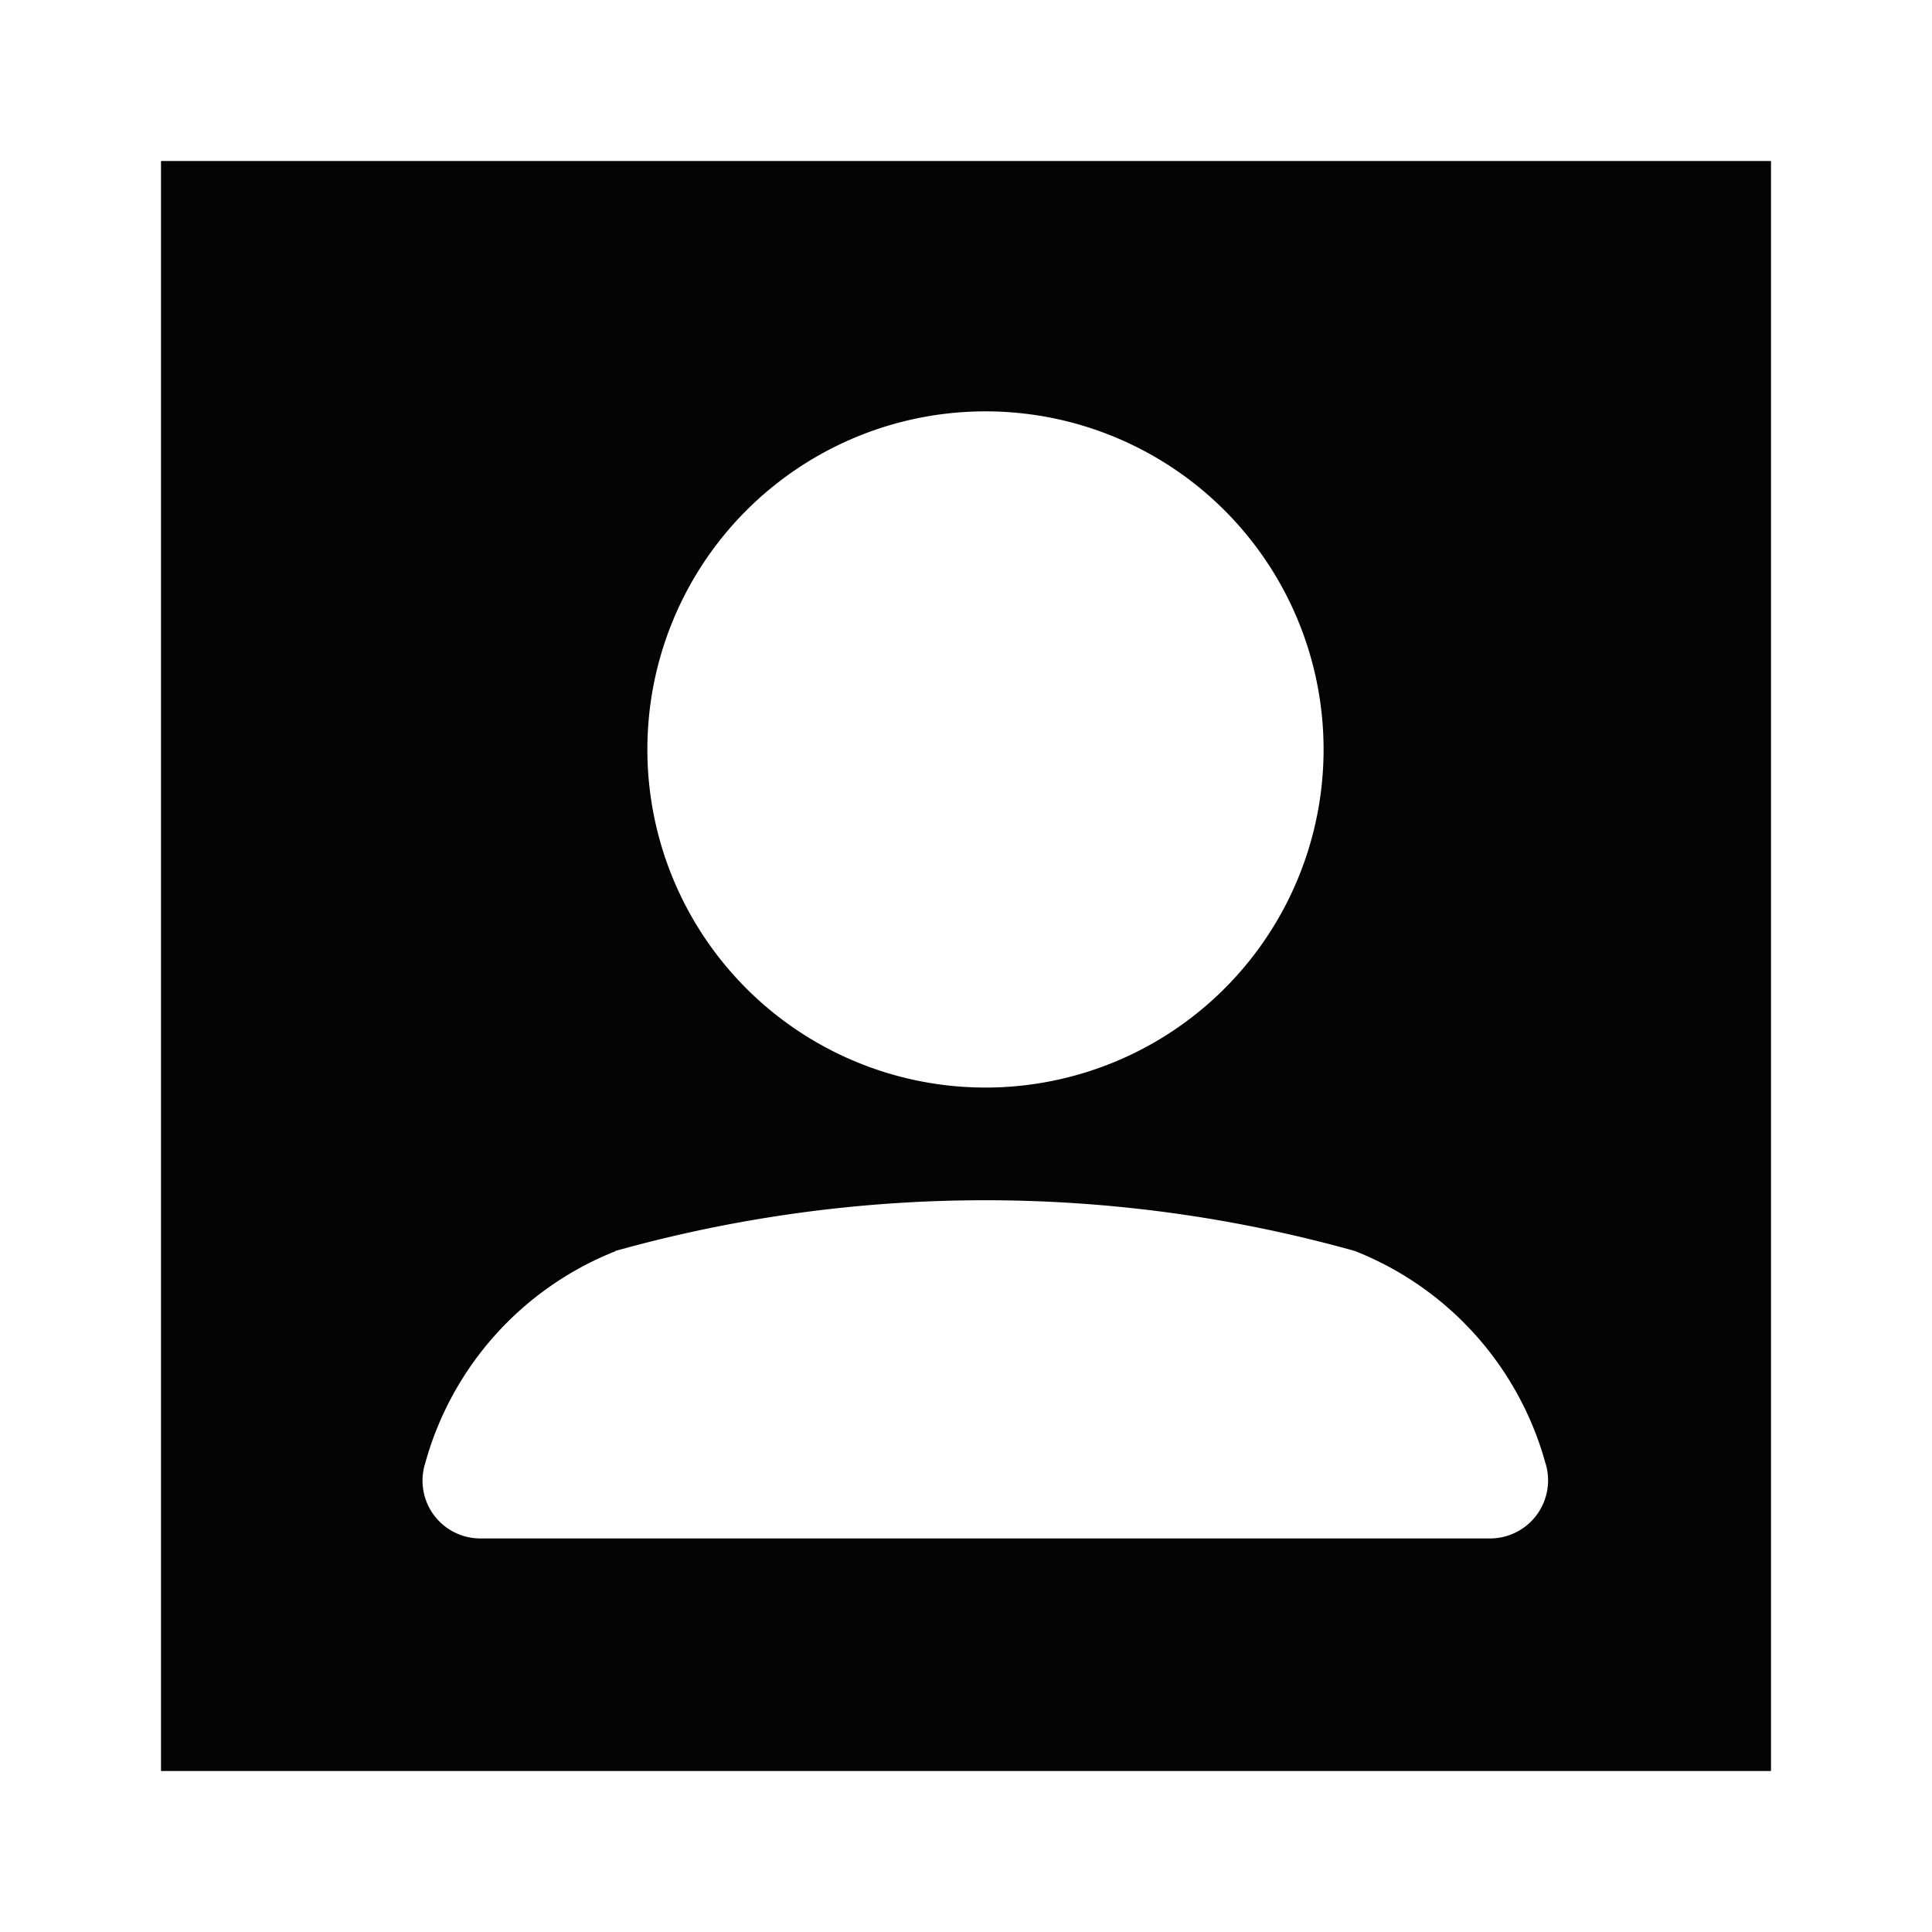 <svg xmlns="http://www.w3.org/2000/svg" width="24" height="24" viewBox="0 0 24 24"><rect width="24" height="24" fill="#fff"/><g transform="translate(-1973 -1536)"><rect width="20" height="20" transform="translate(1975 1538)" fill="#040405"/><g transform="translate(1978.248 1541.111)"><path d="M327.93,149.025a4.2,4.2,0,1,1,4.2,4.2,4.2,4.2,0,0,1-4.2-4.2Zm0,0" transform="translate(-325.136 -144.826)" fill="#fff" fill-rule="evenodd"/><path d="M269.071,360.288a17.058,17.058,0,0,1,9.187,0,3.967,3.967,0,0,1,2.367,2.632.721.721,0,0,1-.687.939H267.394a.718.718,0,0,1-.684-.934,3.967,3.967,0,0,1,2.361-2.633Zm0,0" transform="translate(-266.676 -349.859)" fill="#fff" fill-rule="evenodd"/></g></g></svg>